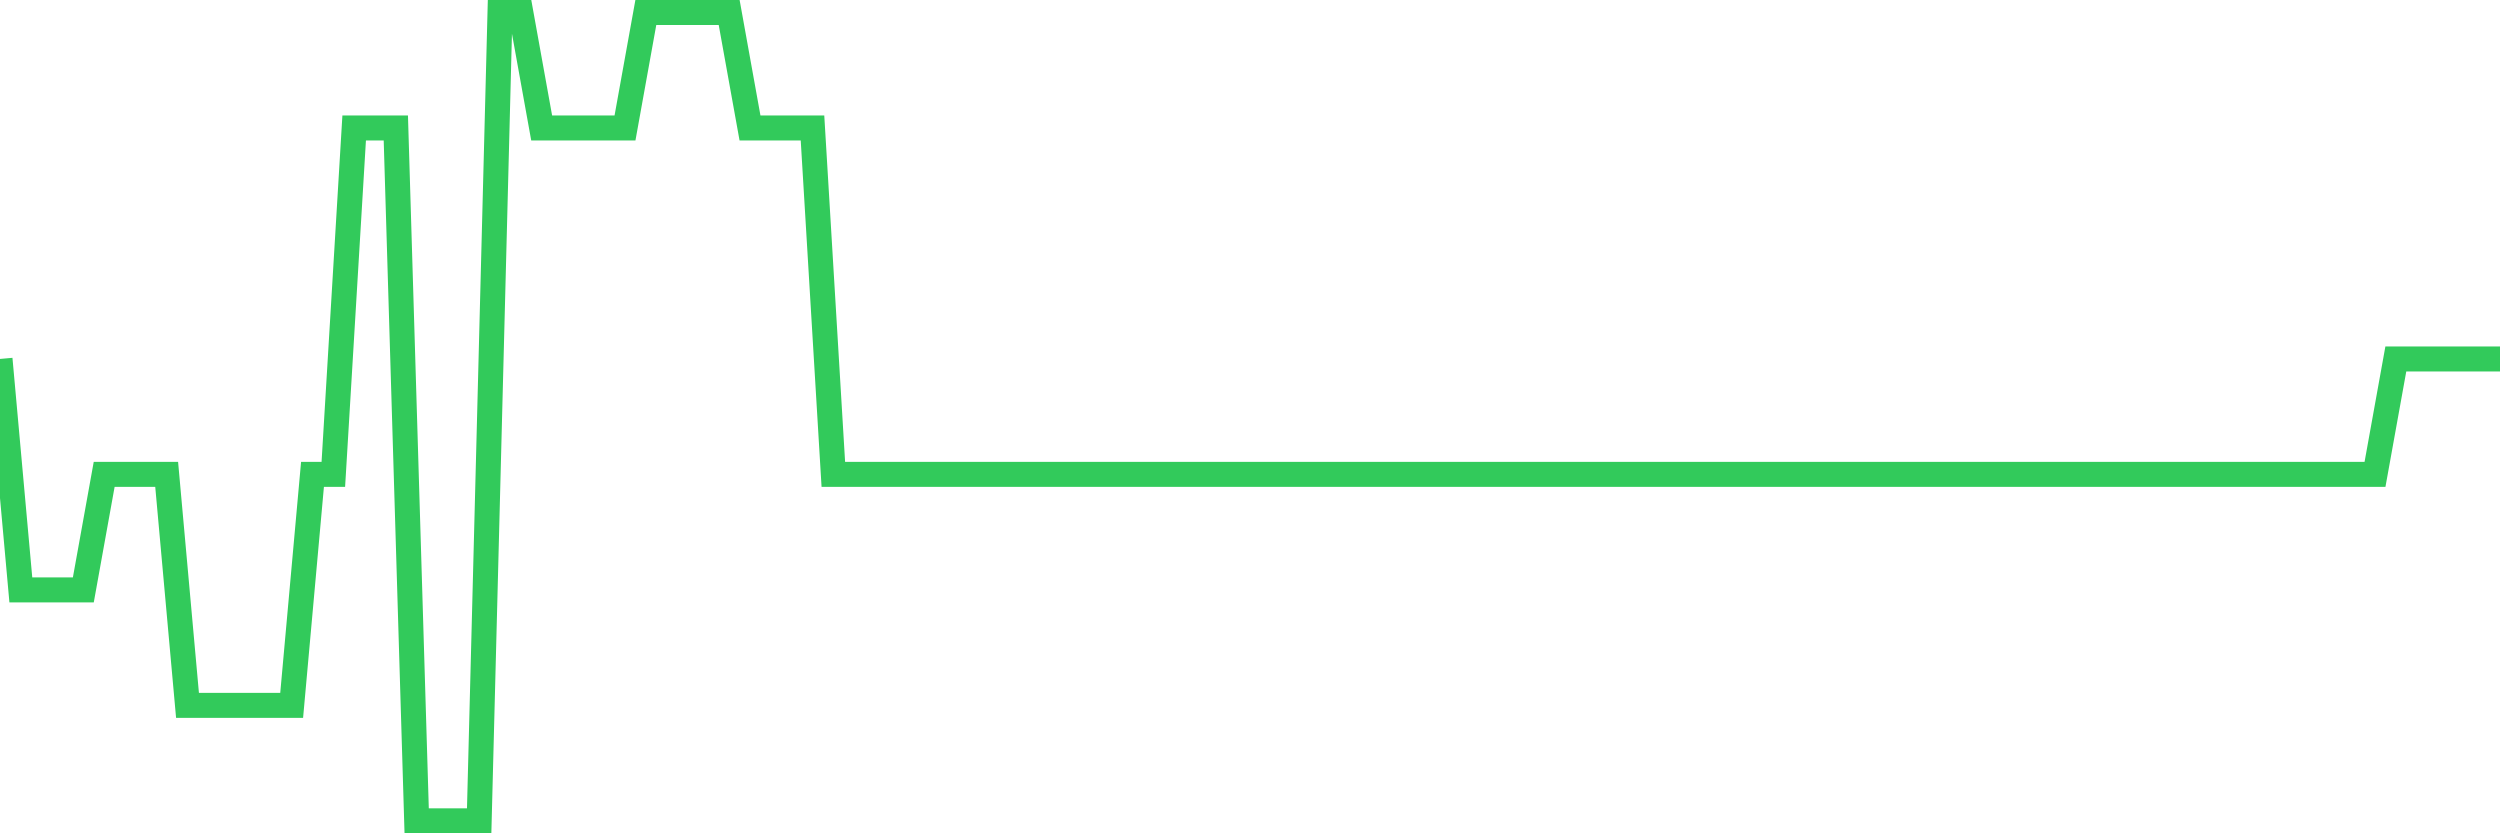 <svg
  xmlns="http://www.w3.org/2000/svg"
  xmlns:xlink="http://www.w3.org/1999/xlink"
  width="120"
  height="40"
  viewBox="0 0 120 40"
  preserveAspectRatio="none"
>
  <polyline
    points="0,17.229 1,28.314 2,28.314 3,28.314 4,28.314 5,22.771 6,22.771 7,22.771 8,22.771 9,33.857 10,33.857 11,33.857 12,33.857 13,33.857 14,33.857 15,22.771 16,22.771 17,6.143 18,6.143 19,6.143 20,39.4 21,39.4 22,39.4 23,39.4 24,0.6 25,0.6 26,6.143 27,6.143 28,6.143 29,6.143 30,6.143 31,0.6 32,0.6 33,0.6 34,0.6 35,0.6 36,6.143 37,6.143 38,6.143 39,6.143 40,22.771 41,22.771 42,22.771 43,22.771 44,22.771 45,22.771 46,22.771 47,22.771 48,22.771 49,22.771 50,22.771 51,22.771 52,22.771 53,22.771 54,22.771 55,22.771 56,22.771 57,22.771 58,22.771 59,22.771 60,22.771 61,22.771 62,22.771 63,22.771 64,22.771 65,22.771 66,22.771 67,22.771 68,22.771 69,22.771 70,22.771 71,22.771 72,22.771 73,22.771 74,22.771 75,22.771 76,22.771 77,22.771 78,22.771 79,22.771 80,22.771 81,22.771 82,22.771 83,22.771 84,22.771 85,22.771 86,22.771 87,22.771 88,22.771 89,22.771 90,22.771 91,22.771 92,22.771 93,22.771 94,22.771 95,22.771 96,22.771 97,22.771 98,22.771 99,22.771 100,22.771 101,22.771 102,22.771 103,22.771 104,22.771 105,22.771 106,22.771 107,22.771 108,22.771 109,22.771 110,22.771 111,22.771 112,22.771 113,22.771 114,22.771 115,17.229 116,17.229 117,17.229 118,17.229 119,17.229 120,17.229"
    fill="none"
    stroke="#32ca5b"
    stroke-width="1.2"
  >
  </polyline>
</svg>
